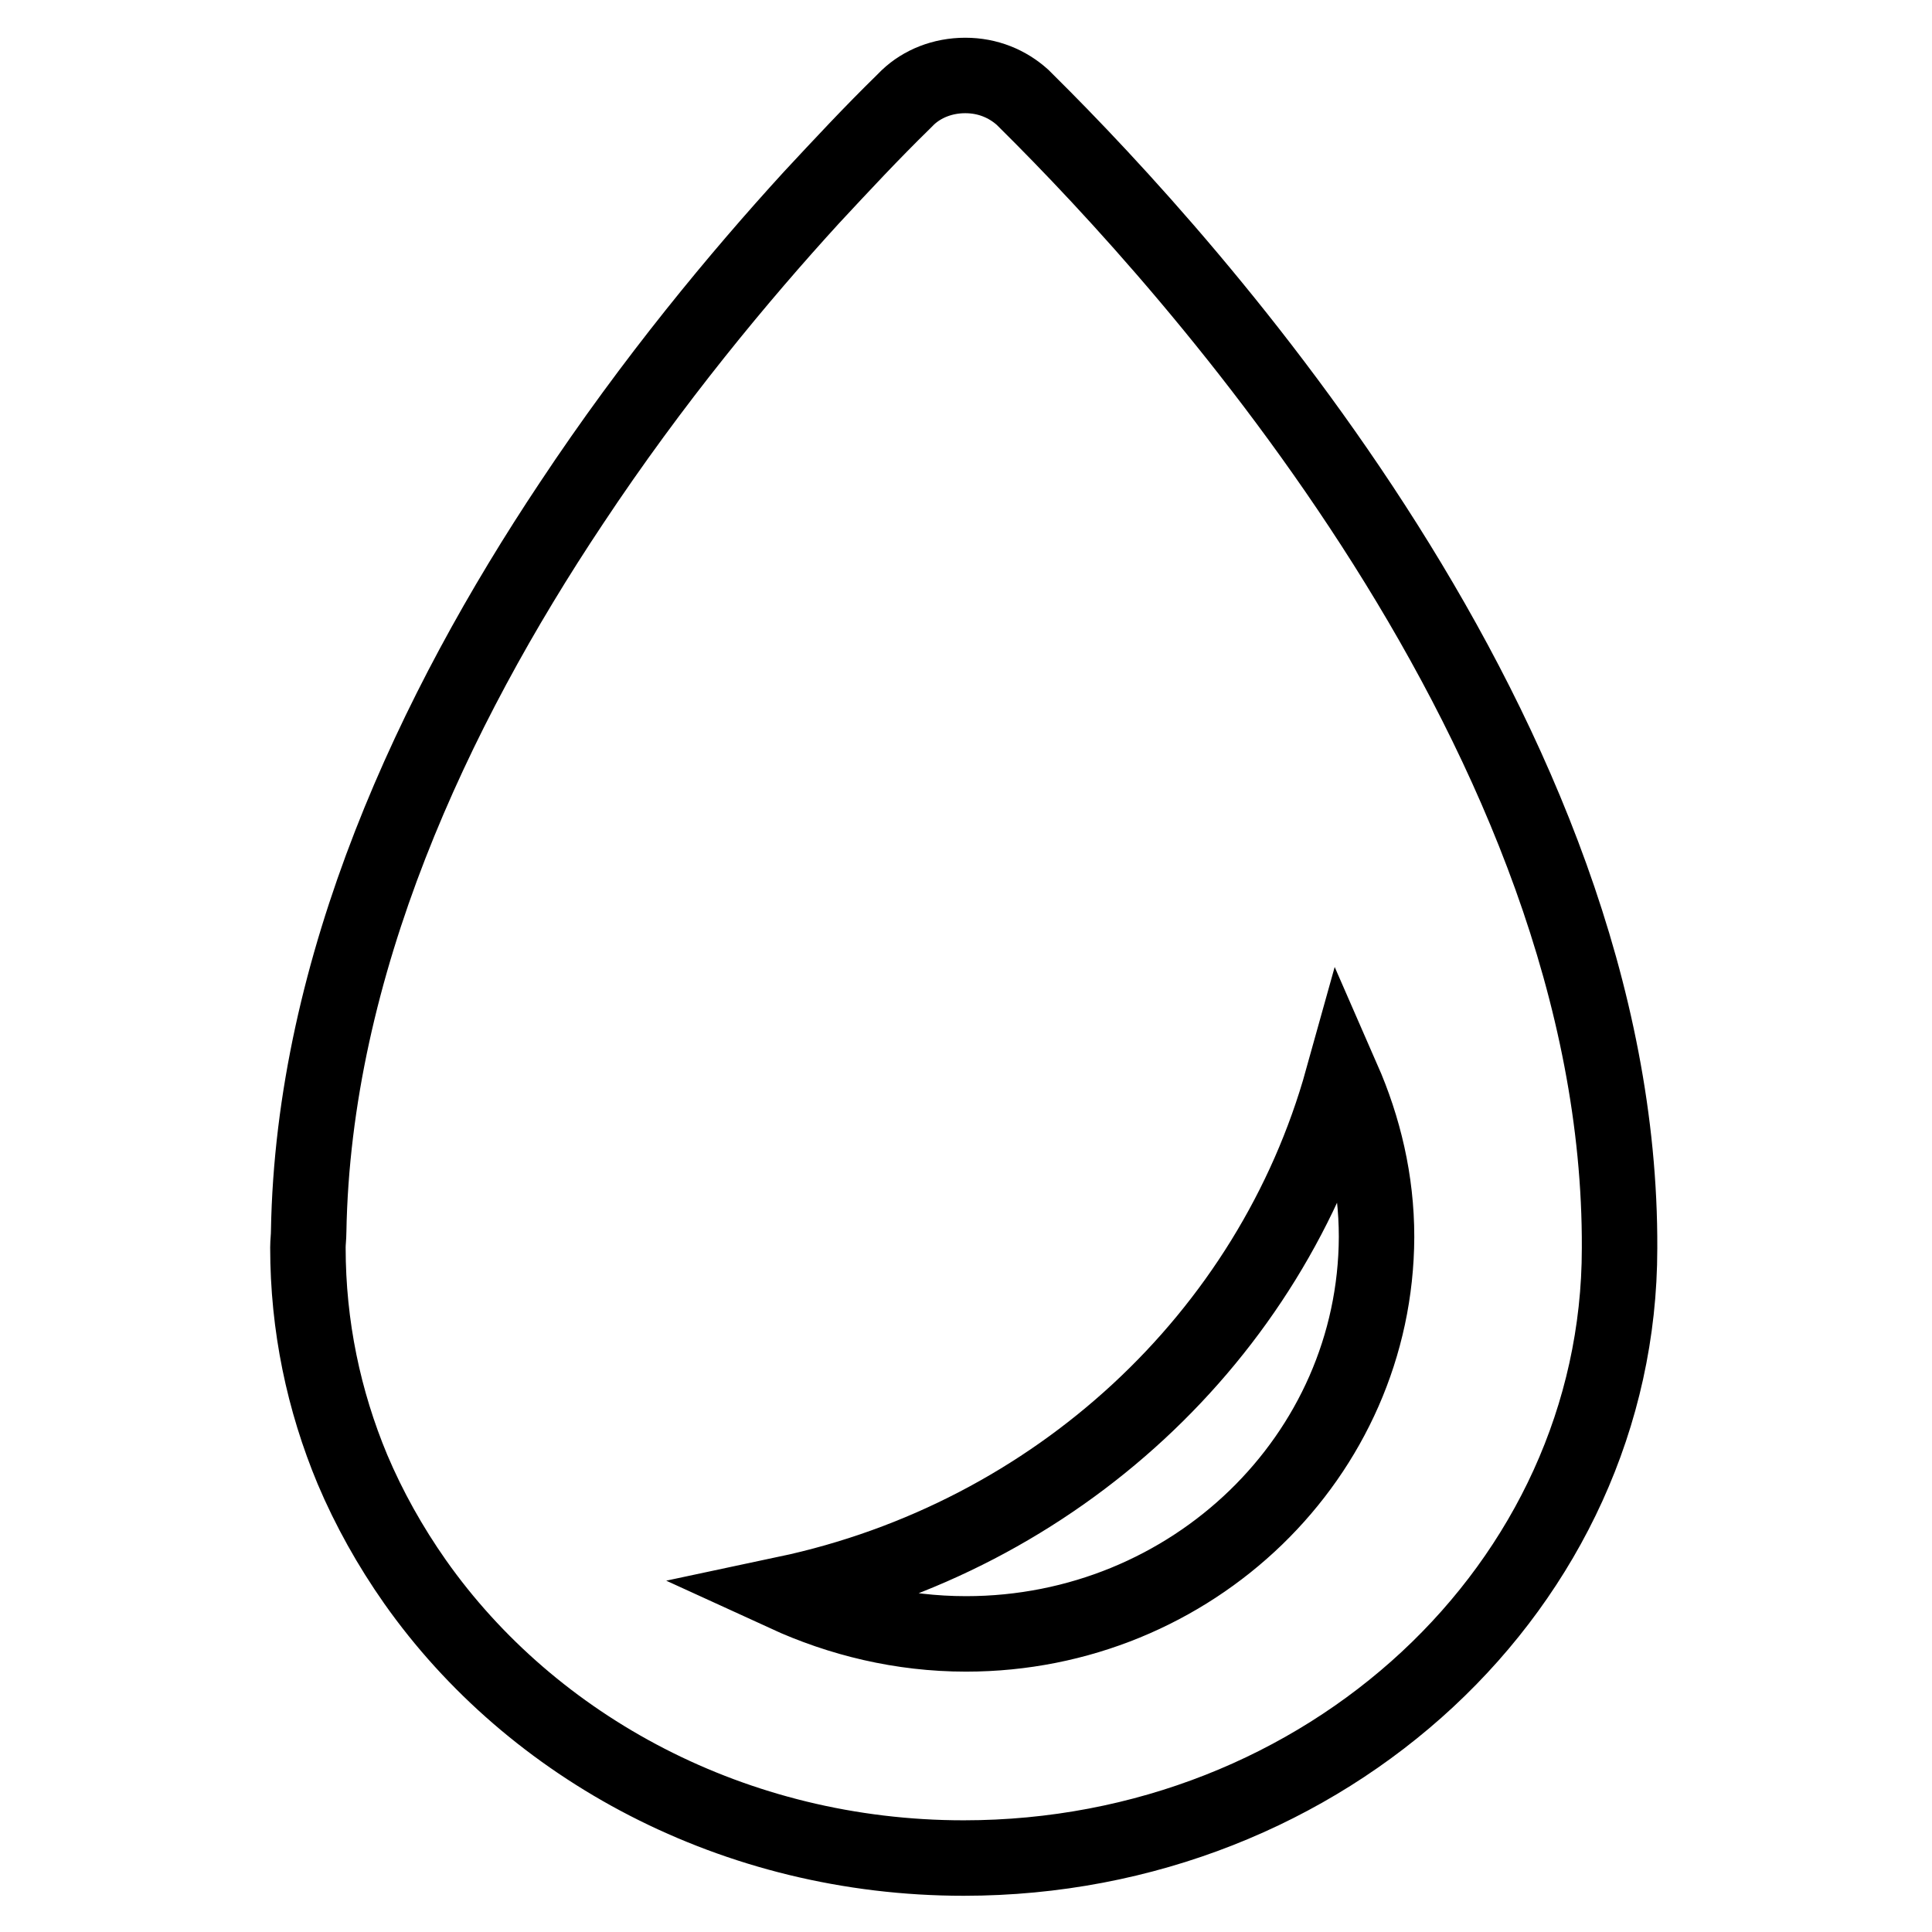 <?xml version="1.0" encoding="utf-8"?>
<!-- Svg Vector Icons : http://www.onlinewebfonts.com/icon -->
<!DOCTYPE svg PUBLIC "-//W3C//DTD SVG 1.1//EN" "http://www.w3.org/Graphics/SVG/1.1/DTD/svg11.dtd">
<svg version="1.1" xmlns="http://www.w3.org/2000/svg" xmlns:xlink="http://www.w3.org/1999/xlink" x="0px" y="0px" viewBox="0 0 256 256" enable-background="new 0 0 256 256" xml:space="preserve">
<g> <path stroke-width="10" fill-opacity="0" stroke="#000000"  d="M136.1,13.5c-0.2-0.2-0.4-0.4-0.5-0.5l-0.1-0.1c-2-1.8-4.6-2.9-7.6-2.9c-3,0-5.7,1.1-7.6,2.9l-0.1,0.1 c-0.2,0.2-0.3,0.3-0.5,0.5c-4.2,4.1-8.2,8.4-12.2,12.7c-9.5,10.4-21,24.2-31.8,40.5c-18.2,27.3-34.2,61.2-34.8,96.5 c0,0.7-0.1,1.4-0.1,2.1c0,10.4,2.1,20.3,5.9,29.4c2.2,5.2,5,10.2,8.3,14.9c15.5,22,42.3,36.6,72.7,36.6c48,0,86.9-36.2,86.9-80.8 C214.9,97.8,157.7,34.9,136.1,13.5L136.1,13.5z M128,216.5c-8.6,0-16.7-2-23.9-5.3c35.8-7.6,64.3-34.1,73.8-68.2 c2.8,6.4,4.5,13.4,4.5,20.9C182.3,192.9,158,216.5,128,216.5z"/></g>
</svg>